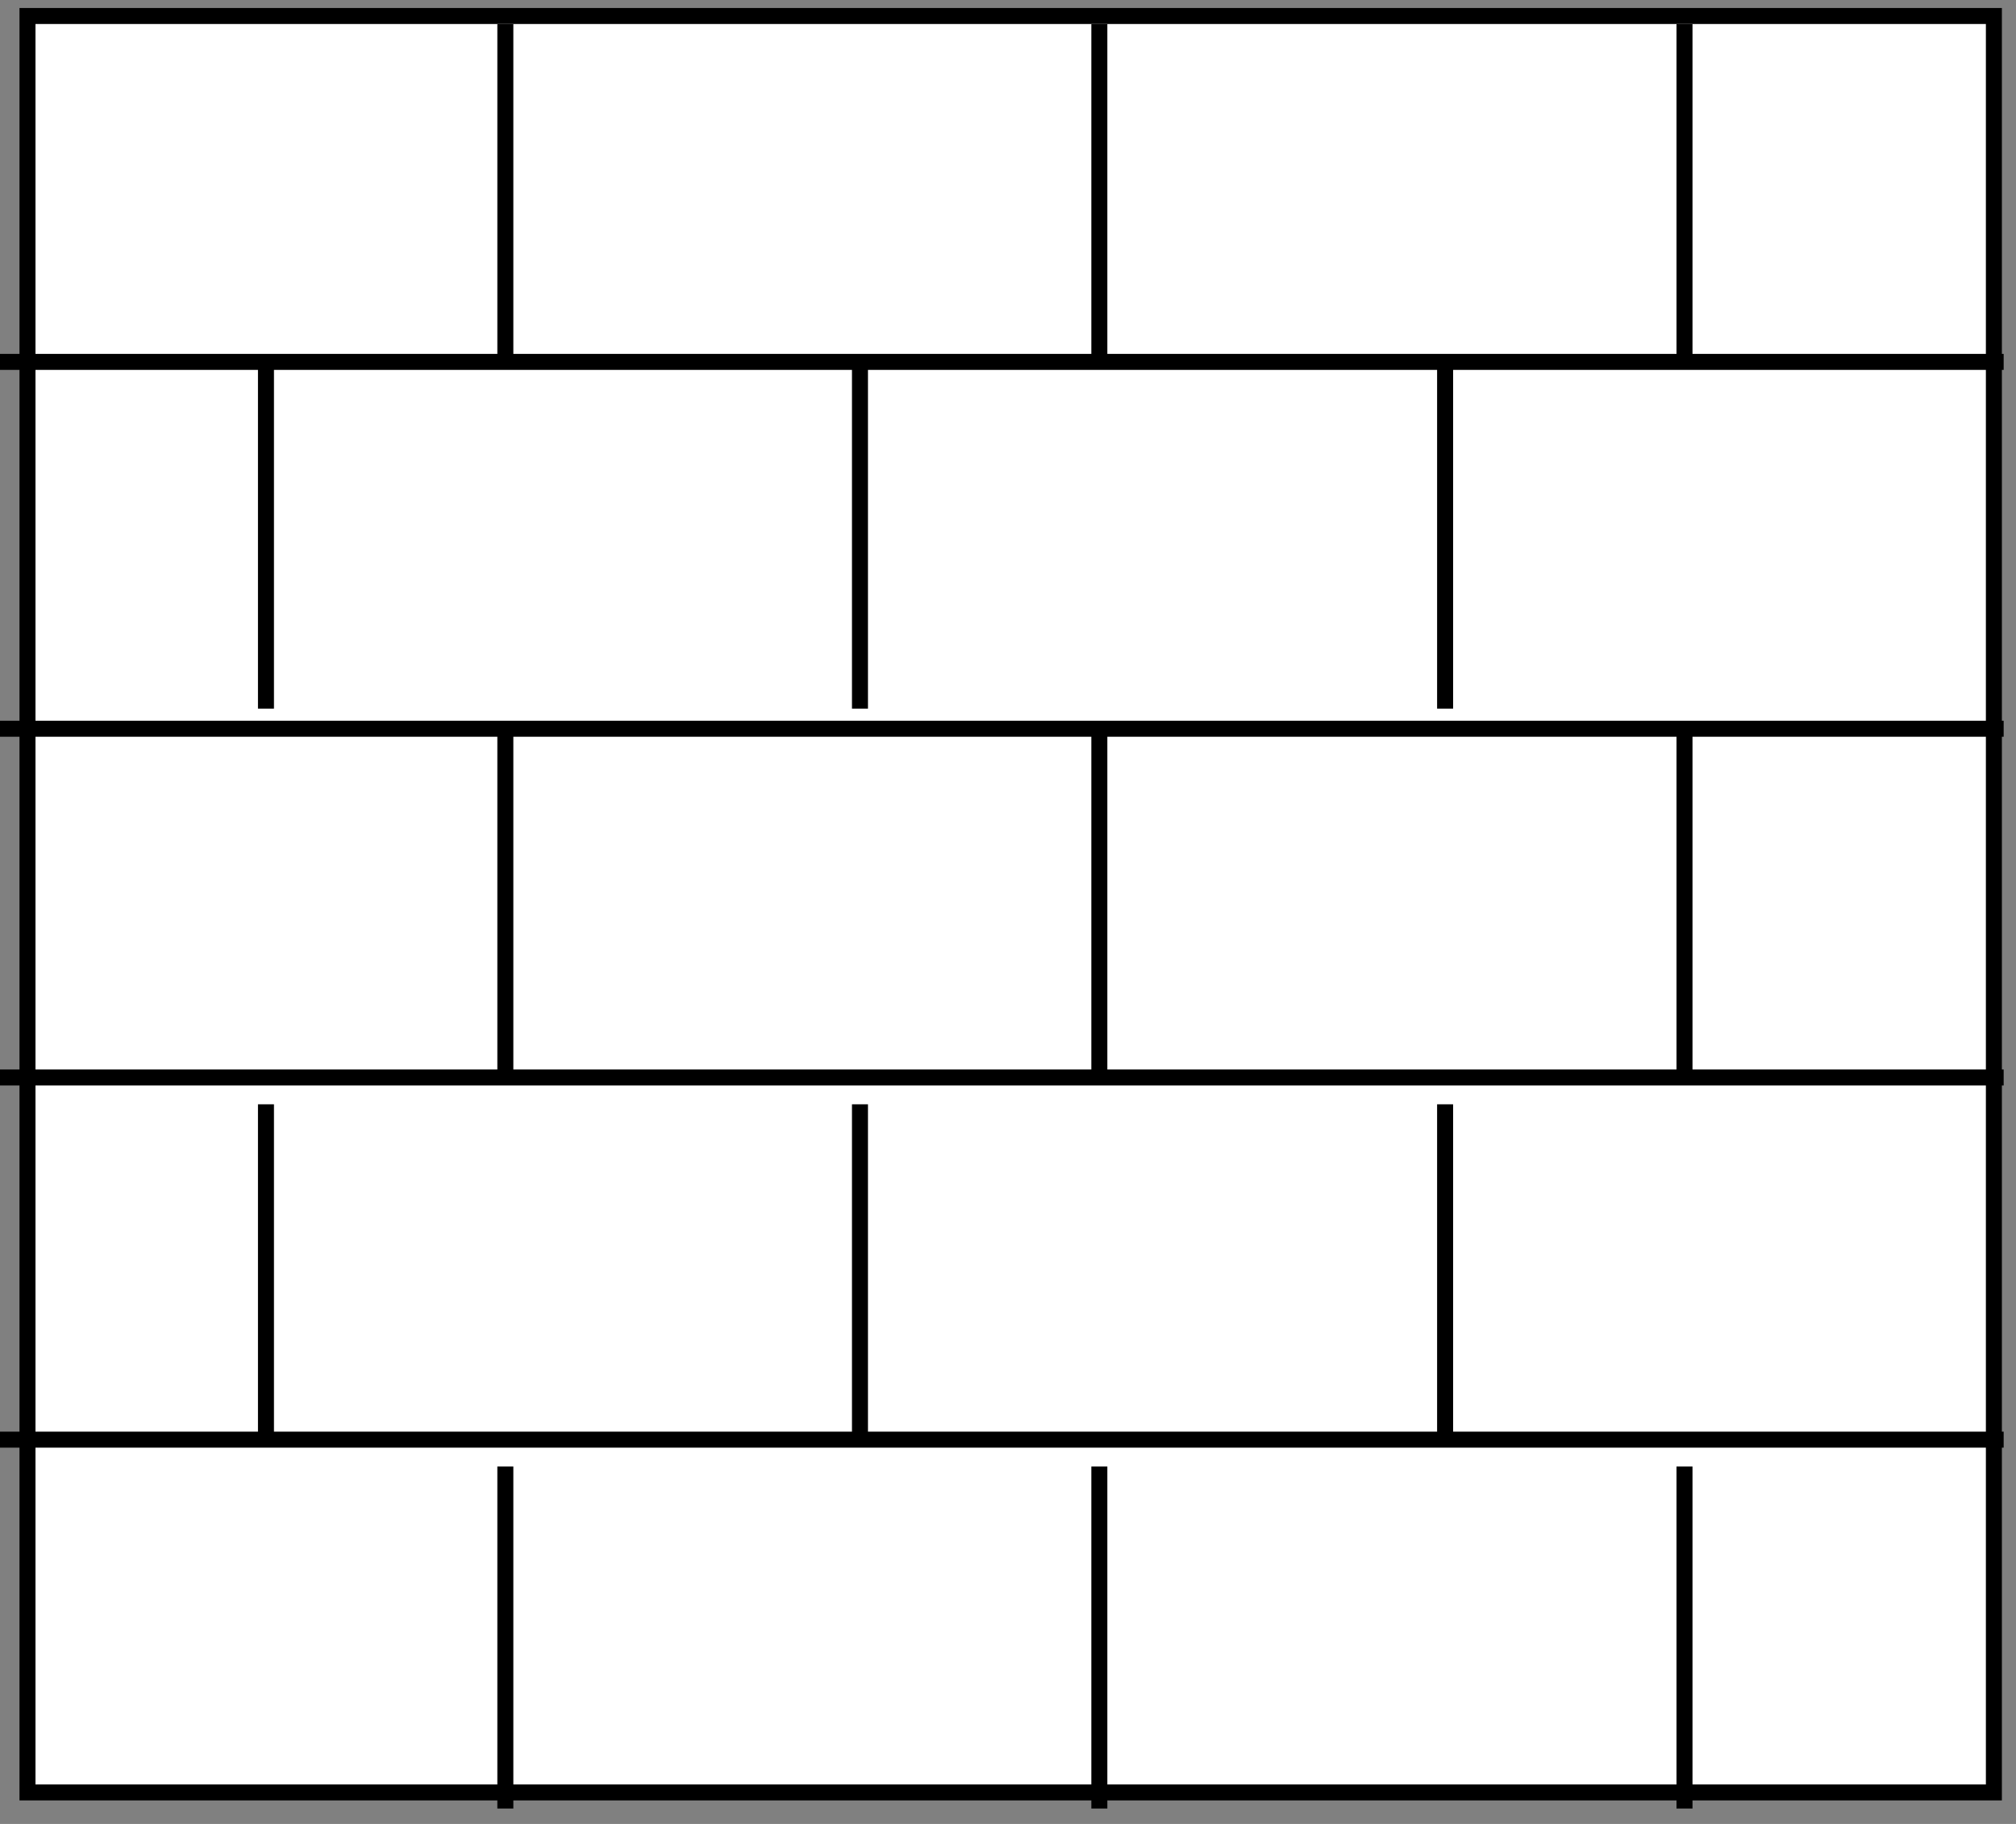 <svg width="126" height="114" viewBox="0 0 126 114" fill="none" xmlns="http://www.w3.org/2000/svg">
<rect x="0" y="0" width="126" height="114" fill="#808080" stroke="none"/>
<path d="M124.618 1H1.718V112.03H124.618V1Z" fill="white" stroke="black"/>
<path d="M0 45.548H125.229" stroke="black"/>
<path d="M0 22.619H125.229" stroke="black"/>
<path d="M0 67.346H125.229" stroke="black"/>
<path d="M0 89.982H125.229" stroke="black"/>
<path d="M31.584 66.927V45.548" stroke="black"/>
<path d="M68.709 66.927V45.548" stroke="black"/>
<path d="M105.281 66.927V45.548" stroke="black"/>
<path d="M31.584 22.883V1.504" stroke="black"/>
<path d="M68.709 22.883V1.504" stroke="black"/>
<path d="M105.281 22.883V1.504" stroke="black"/>
<path d="M31.584 113.037V91.658" stroke="black"/>
<path d="M68.709 113.037V91.658" stroke="black"/>
<path d="M105.281 113.037V91.658" stroke="black"/>
<path d="M16.623 44.291V22.912" stroke="black"/>
<path d="M53.748 44.291V22.912" stroke="black"/>
<path d="M90.319 44.291V22.912" stroke="black"/>
<path d="M16.623 90.4V69.022" stroke="black"/>
<path d="M53.748 90.4V69.022" stroke="black"/>
<path d="M90.319 90.4V69.022" stroke="black"/>
</svg>

